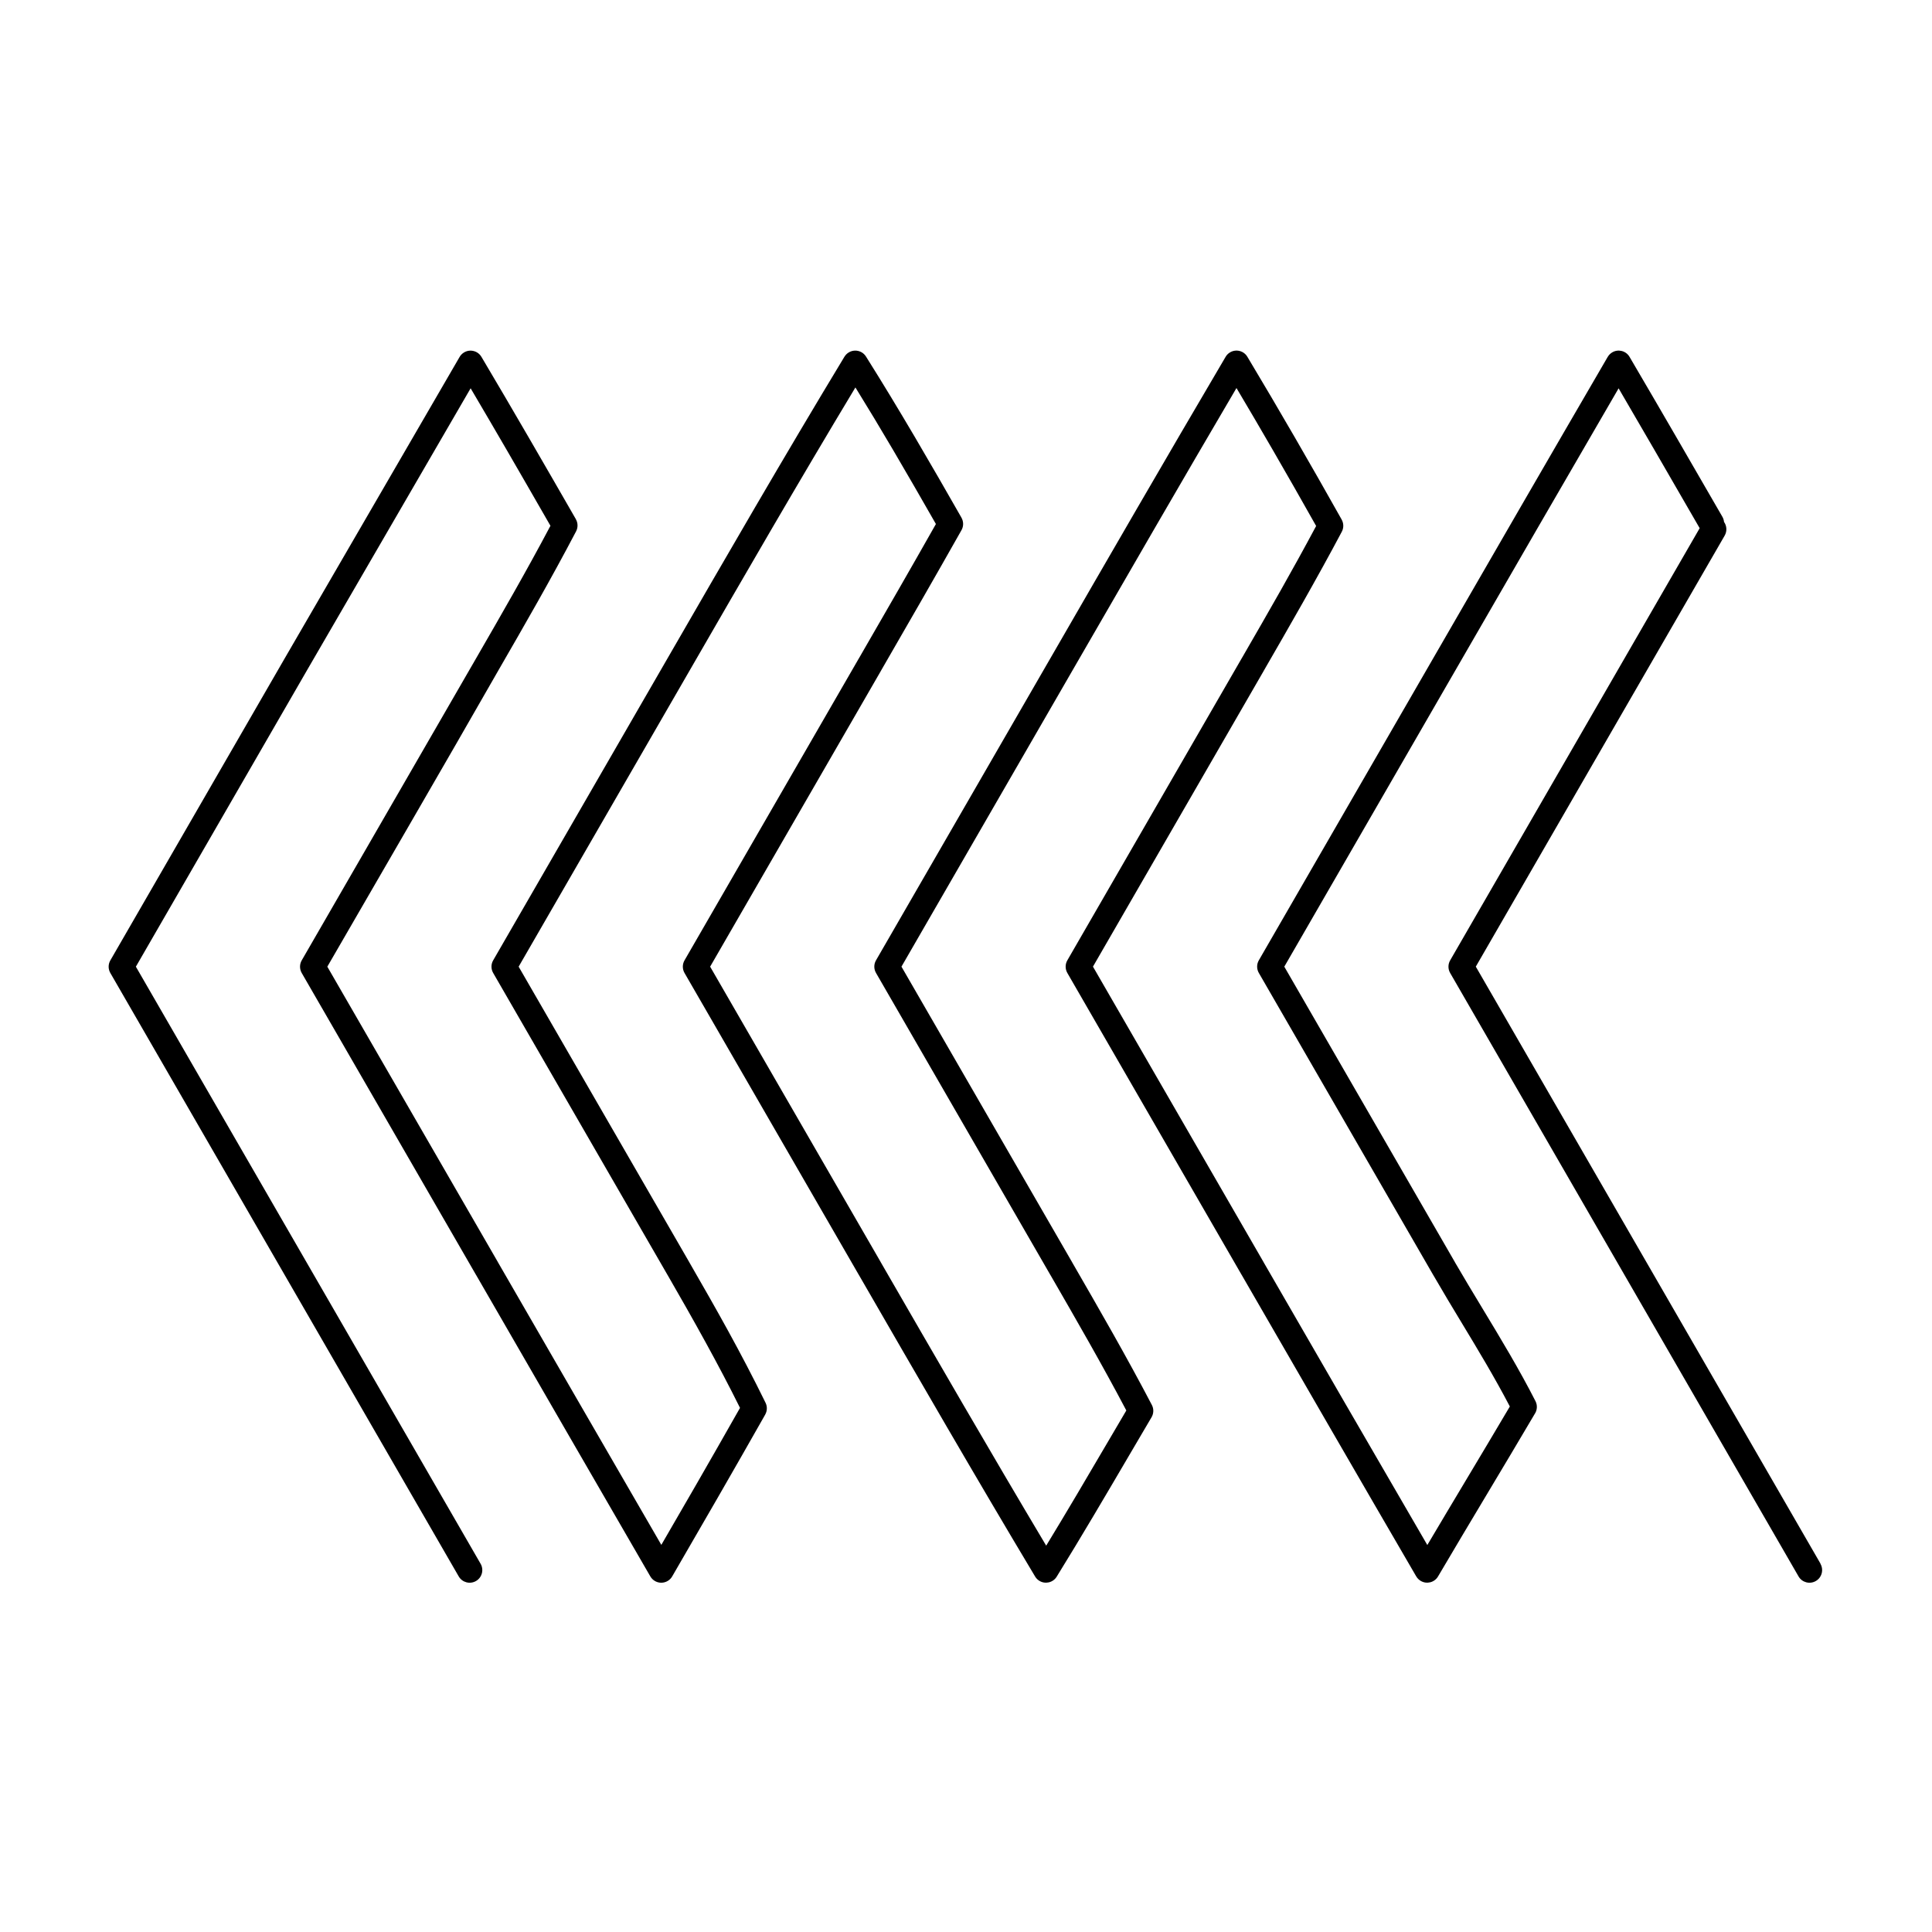 <?xml version="1.0" encoding="UTF-8"?>
<!-- Uploaded to: SVG Repo, www.svgrepo.com, Generator: SVG Repo Mixer Tools -->
<svg fill="#000000" width="800px" height="800px" version="1.1" viewBox="144 144 512 512" xmlns="http://www.w3.org/2000/svg">
 <path d="m626.43 558.41c0.926 1.602 0.383 3.652-1.219 4.578-1.602 0.926-3.652 0.383-4.578-1.219l-92.324-159.91c-0.629-1.09-0.578-2.387 0.02-3.394l66.102-114.49c-4.012-6.949-8.023-13.895-12.051-20.844-3.277-5.656-6.449-11.113-9.434-16.219-14.539 24.996-28.973 49.996-43.402 74.992l-45.191 78.273 45.191 78.273c0.035 0.062 0.07 0.125 0.098 0.184 2.109 3.644 4.695 7.93 7.289 12.223 4.828 7.988 9.672 16.008 13.988 24.465 0.582 1.145 0.445 2.469-0.242 3.449-4.336 7.363-8.48 14.289-12.566 21.121-4.508 7.539-8.953 14.969-13.012 21.879-0.934 1.594-2.984 2.129-4.578 1.195-0.516-0.305-0.922-0.723-1.203-1.211l-0.004 0.004c-14.652-25.16-30.473-52.559-46.293-79.957l-0.004 0.004-46.16-79.953c-0.629-1.09-0.578-2.387 0.02-3.394l46.141-79.918c0.035-0.059 0.07-0.117 0.105-0.172 3.484-6.035 6.965-12.066 10.297-17.957 3.074-5.441 6.188-11.062 9.371-17.02-3.93-6.981-7.75-13.688-11.508-20.176-3.215-5.555-6.41-11.008-9.605-16.383-14.473 24.633-29.031 49.848-43.59 75.066l-45.191 78.273 45.195 78.281c0.035 0.062 0.07 0.125 0.102 0.188 7.164 12.41 14.328 24.824 21.062 37.695 0.555 1.059 0.484 2.281-0.078 3.242-1.953 3.316-3.887 6.609-5.809 9.883-6.41 10.93-12.703 21.648-19.332 32.379-0.973 1.574-3.031 2.059-4.606 1.09-0.473-0.293-0.848-0.684-1.113-1.129-15.836-26.453-31.293-53.227-46.746-79.996l-0.004 0.004-46.16-79.953c-0.629-1.09-0.578-2.387 0.02-3.394l46.141-79.918c0.035-0.059 0.07-0.117 0.105-0.172 6.828-11.828 13.66-23.66 20.352-35.5-3.832-6.707-7.633-13.312-11.391-19.699-3.227-5.481-6.523-10.973-9.941-16.496-15.18 25.215-29.617 50.219-44.055 75.227l-45.191 78.273 45.191 78.273c0.035 0.062 0.07 0.125 0.102 0.188 3.496 6.059 6.977 12.145 10.188 18 3.359 6.121 6.695 12.465 9.953 19.117 0.504 1.031 0.43 2.191-0.094 3.121l0.004 0.004c-4.004 7.07-8.176 14.363-12.492 21.863-4.625 8.035-8.555 14.82-12.16 21.023-0.926 1.602-2.977 2.148-4.578 1.219-0.539-0.312-0.957-0.75-1.238-1.254-13.457-23.219-29.824-51.566-46.195-79.922l-0.004 0.004-46.16-79.953c-0.629-1.09-0.578-2.387 0.02-3.394l46.133-79.902-0.004-0.004 0.004-0.008c0.031-0.055 0.066-0.109 0.102-0.164 6.676-11.566 13.352-23.133 19.656-35.047-4.184-7.281-8.129-14.137-11.609-20.129-3.141-5.41-6.309-10.824-9.543-16.309l-43.523 75.004-45.191 78.273 91.355 158.23c0.926 1.602 0.383 3.652-1.219 4.578-1.602 0.926-3.652 0.383-4.578-1.219l-92.301-159.87c-0.602-1.012-0.652-2.305-0.02-3.394l46.16-79.953 46.332-79.848c0.281-0.527 0.703-0.984 1.254-1.312 1.594-0.941 3.648-0.414 4.594 1.18 4.121 6.941 8.273 14.031 12.484 21.285 4.559 7.852 8.598 14.867 12.547 21.738l-0.008 0.004c0.547 0.957 0.609 2.16 0.062 3.211-6.75 12.867-13.695 24.902-20.641 36.93-0.023 0.051-0.051 0.098-0.078 0.148l-0.004 0.008-0.004-0.004c-14.945 26.152-30.137 52.203-45.199 78.289l45.191 78.273-0.004 0.004 0.004 0.008c13.59 23.535 27.18 47.078 43.324 74.945 3.371-5.801 6.492-11.195 9.258-16 3.602-6.258 7.426-12.945 11.594-20.301-2.867-5.781-5.914-11.539-9.043-17.246-3.492-6.367-6.84-12.227-10.102-17.883-0.035-0.055-0.074-0.113-0.105-0.172l-46.141-79.918c-0.602-1.012-0.652-2.305-0.02-3.394l46.16-79.953c15.445-26.75 30.891-53.504 46.926-80.008l0.004 0.004c0.262-0.434 0.625-0.816 1.086-1.105 1.566-0.984 3.633-0.516 4.617 1.051 4.426 7.031 8.711 14.133 12.934 21.301 4.281 7.269 8.34 14.34 12.379 21.418l-0.004 0.004c0.559 0.984 0.602 2.231 0.004 3.289-7.164 12.695-14.242 24.961-21.32 37.219-0.031 0.062-0.066 0.125-0.102 0.188l-45.191 78.273 45.191 78.273-0.004 0.004 0.004 0.008c14.414 24.965 28.828 49.93 43.867 75.156 5.555-9.113 10.918-18.254 16.367-27.543 1.613-2.746 3.231-5.508 4.867-8.285-6.43-12.195-13.246-24-20.062-35.809-0.039-0.055-0.074-0.113-0.105-0.172l-46.145-79.926c-0.602-1.012-0.652-2.305-0.02-3.394l46.16-79.953c15.234-26.387 30.469-52.77 46.422-79.863 0.277-0.516 0.691-0.965 1.23-1.285 1.586-0.949 3.644-0.434 4.594 1.156 4.297 7.172 8.457 14.242 12.547 21.309 4.234 7.32 8.363 14.562 12.453 21.848h-0.004c0.535 0.957 0.59 2.156 0.043 3.199-3.297 6.211-6.769 12.48-10.332 18.785-3.516 6.219-6.922 12.121-10.328 18.023-0.031 0.062-0.066 0.125-0.102 0.188l-45.191 78.273 45.191 78.273-0.004 0.004 0.004 0.008c14.074 24.375 28.148 48.75 43.418 74.996 3.363-5.688 6.727-11.312 10.129-17 3.953-6.609 7.957-13.301 11.738-19.711-4.008-7.688-8.469-15.07-12.914-22.426-2.34-3.875-4.68-7.742-7.336-12.34-0.039-0.055-0.074-0.113-0.105-0.172l-46.141-79.918c-0.602-1.012-0.652-2.305-0.02-3.394l46.16-79.953c15.387-26.652 30.773-53.305 46.293-79.953l0.004 0.004c0.281-0.484 0.688-0.906 1.203-1.211 1.594-0.934 3.644-0.398 4.578 1.195 4.492 7.656 8.535 14.602 12.355 21.195 4.094 7.059 8.168 14.121 12.246 21.18 0.25 0.434 0.395 0.898 0.438 1.367 0.738 1.035 0.848 2.449 0.172 3.625l-65.953 114.23 91.355 158.23z"/>
</svg>